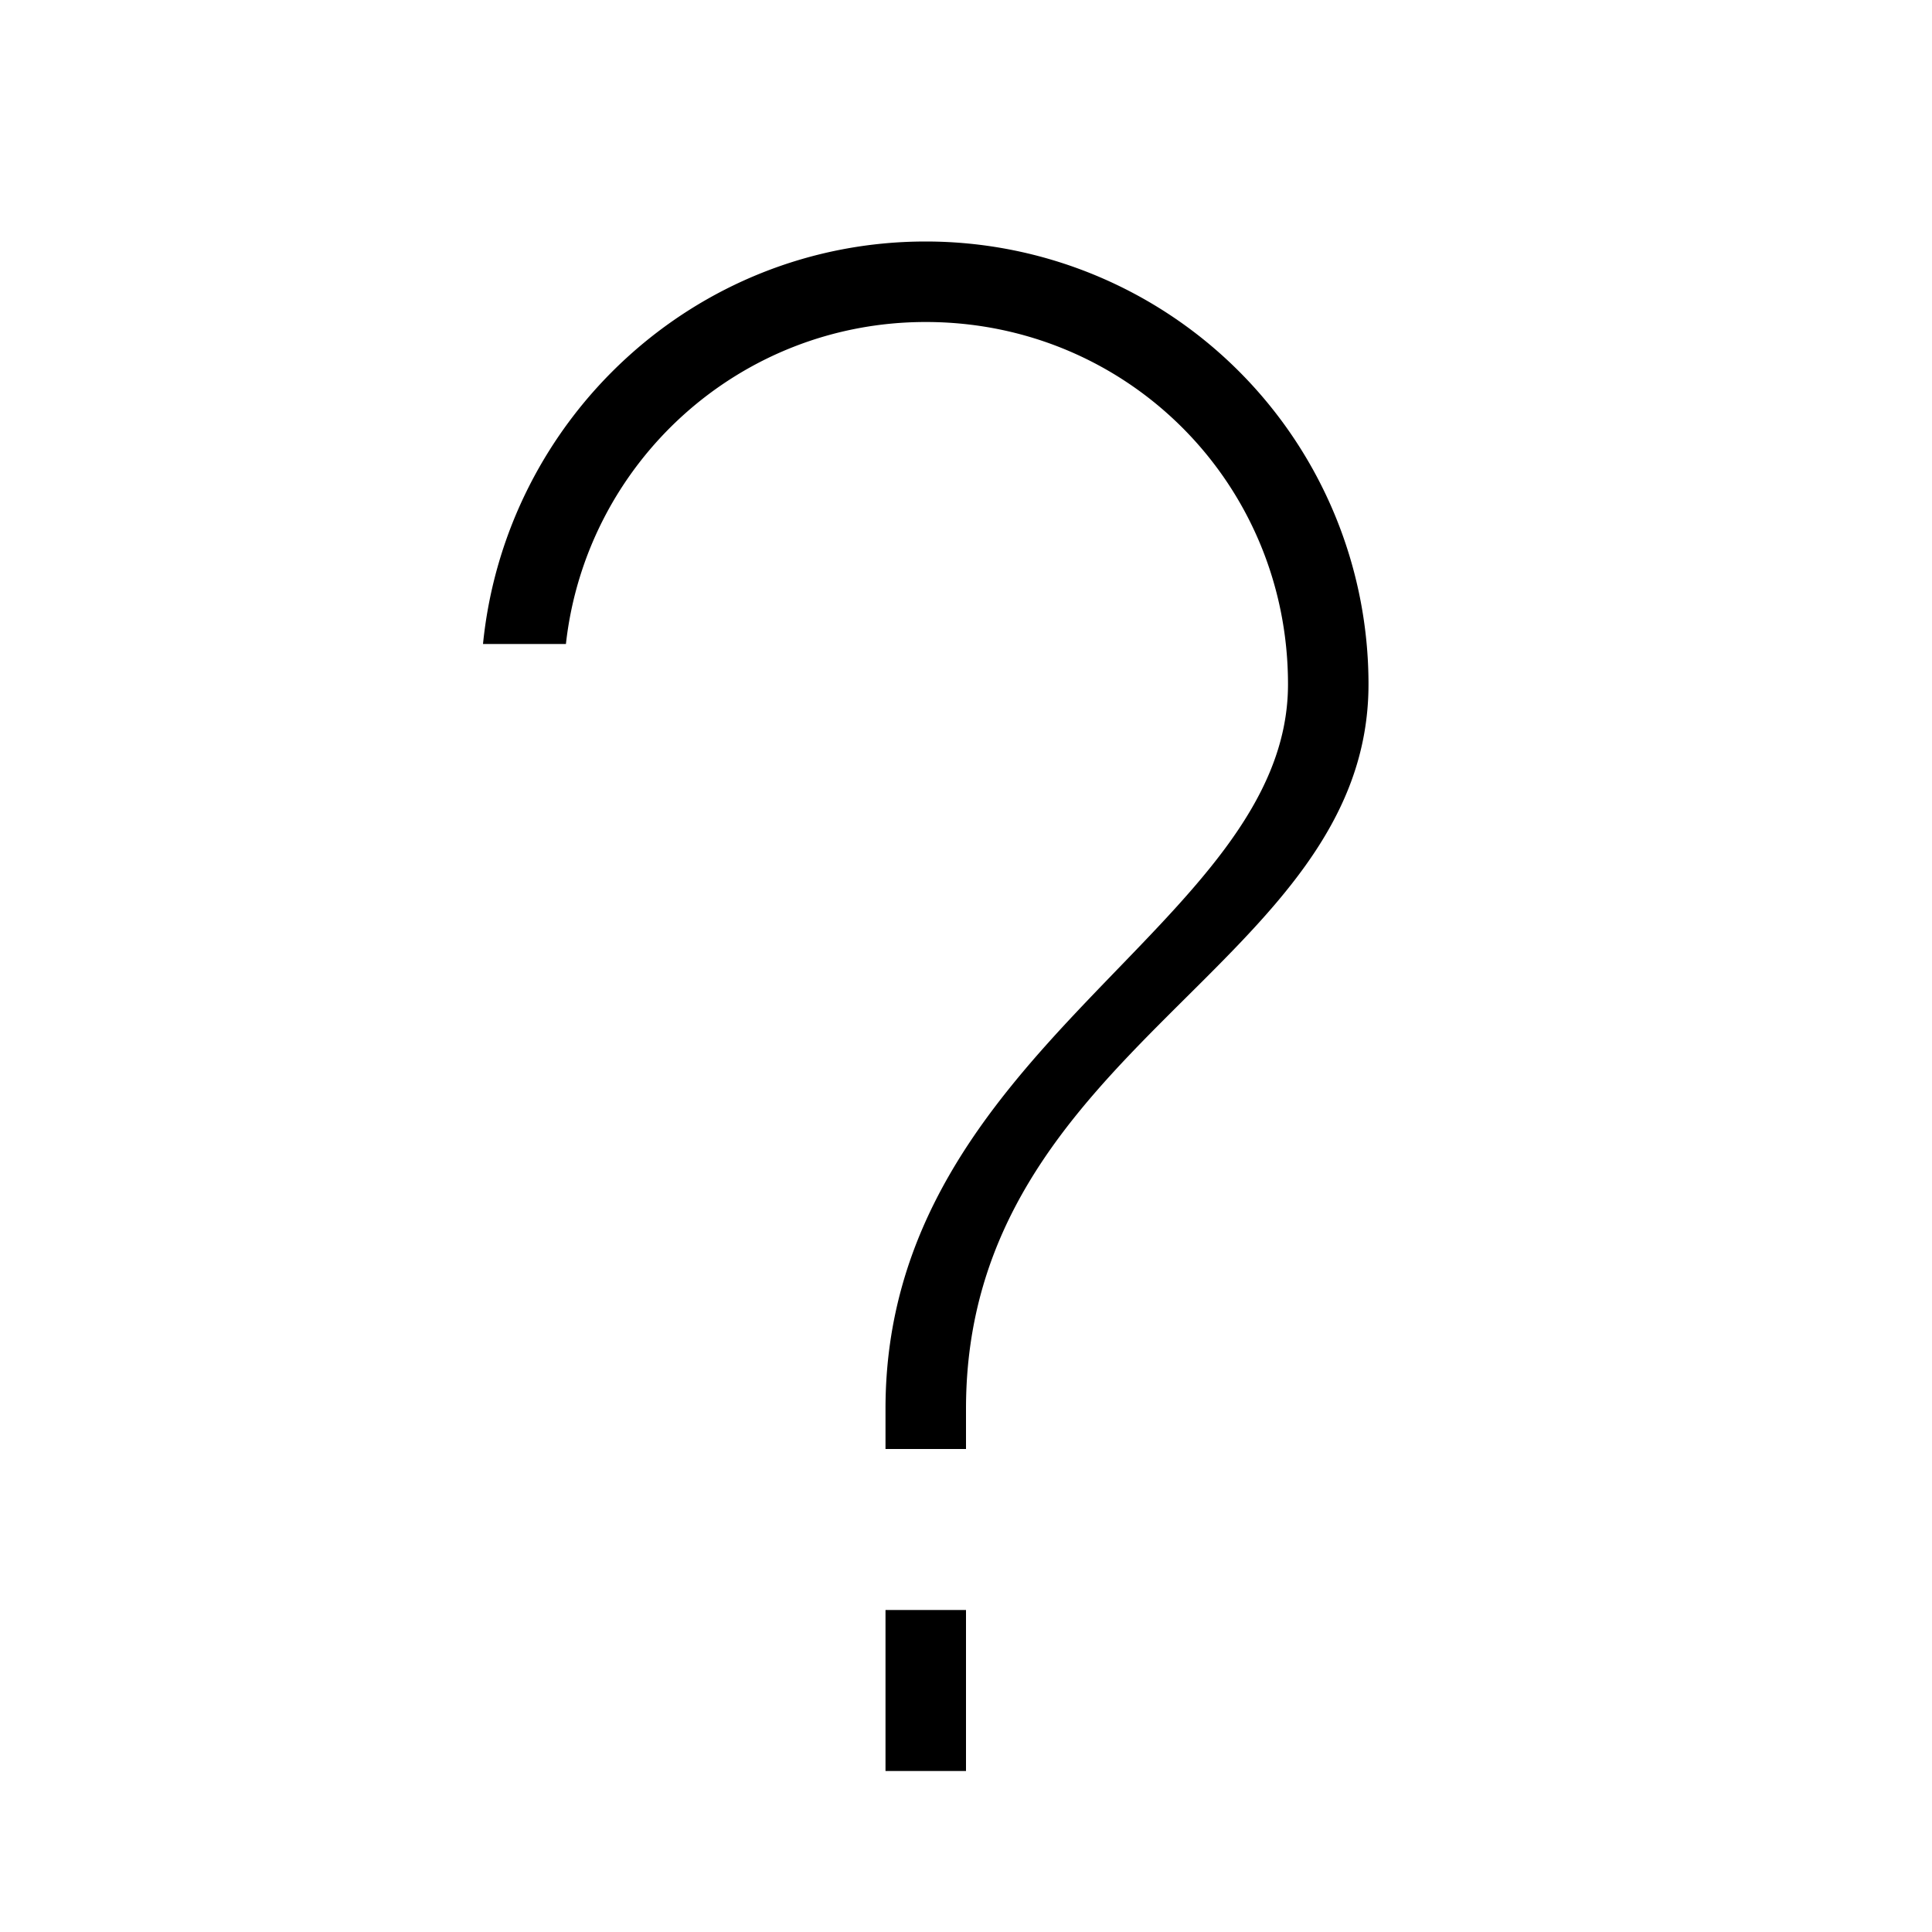 <svg xmlns="http://www.w3.org/2000/svg" id="mdil-help" viewBox="0 0 24 24"><path d="M11,22V20H12V22H11M11,17.5C11,13 16,11.5 16,8.5C16,6 14,4 11.5,4C9.18,4 7.28,5.75 7.03,8H6C6.28,5.2 8.63,3 11.5,3A5.5,5.5 0 0,1 17,8.5C17,12 12,13 12,17.5V18H11V17.5Z" /></svg>